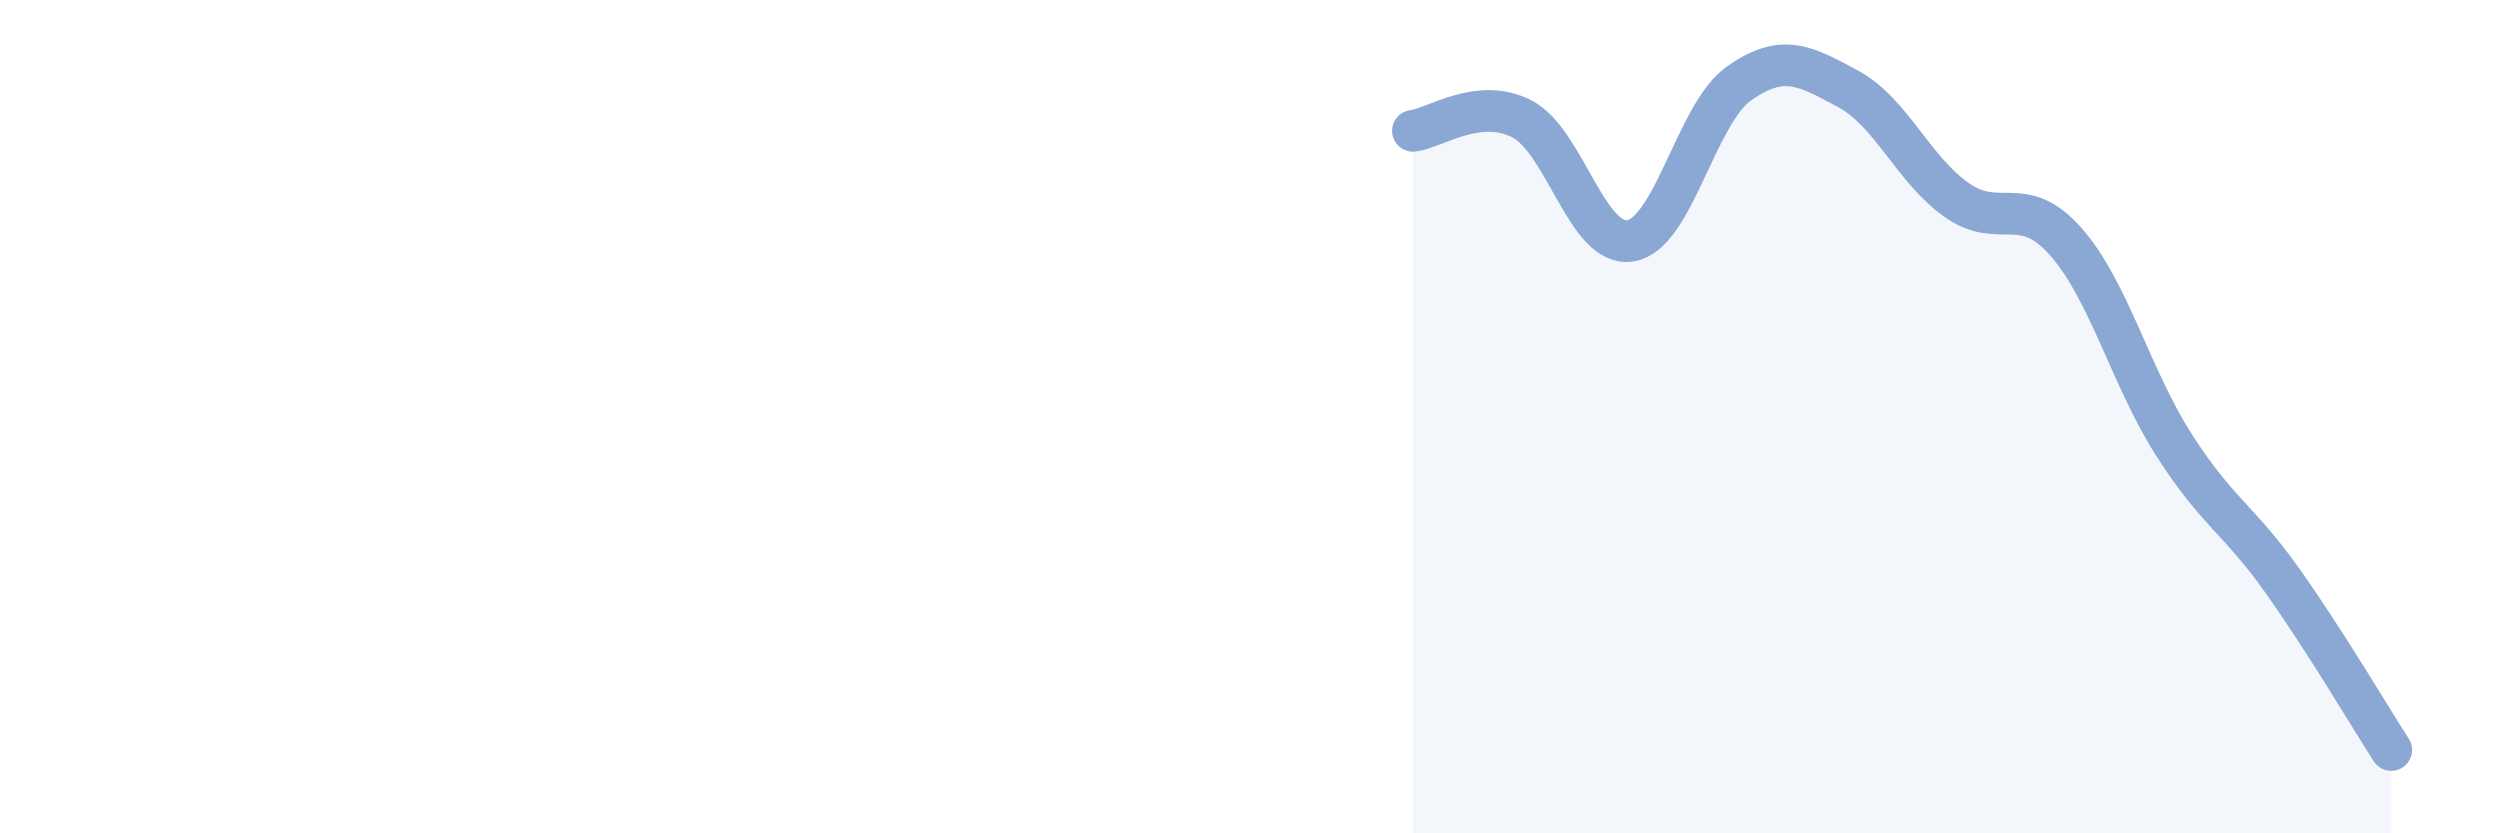 
    <svg width="60" height="20" viewBox="0 0 60 20" xmlns="http://www.w3.org/2000/svg">
      <path
        d="M 33.91,3.14 C 34.43,3.08 35.48,2.32 36.52,2.85 C 37.56,3.38 38.09,5.95 39.13,5.78 C 40.17,5.61 40.7,2.73 41.74,2 C 42.78,1.27 43.31,1.57 44.35,2.13 C 45.39,2.69 45.92,4.07 46.96,4.8 C 48,5.53 48.53,4.62 49.57,5.79 C 50.61,6.96 51.13,9.04 52.17,10.67 C 53.21,12.3 53.74,12.47 54.78,13.94 C 55.82,15.41 56.87,17.19 57.39,18L57.39 20L33.91 20Z"
        fill="#8ba7d3"
        opacity="0.1"
        stroke-linecap="round"
        stroke-linejoin="round"
      />
      <path
        d="M 33.91,3.14 C 34.43,3.08 35.48,2.32 36.52,2.85 C 37.56,3.38 38.09,5.95 39.13,5.78 C 40.17,5.61 40.7,2.73 41.74,2 C 42.78,1.27 43.31,1.57 44.35,2.13 C 45.39,2.69 45.92,4.07 46.96,4.8 C 48,5.53 48.53,4.62 49.57,5.79 C 50.61,6.96 51.13,9.04 52.17,10.67 C 53.21,12.3 53.74,12.47 54.78,13.94 C 55.82,15.41 56.87,17.19 57.39,18"
        stroke="#8ba7d3"
        stroke-width="1"
        fill="none"
        stroke-linecap="round"
        stroke-linejoin="round"
      />
    </svg>
  